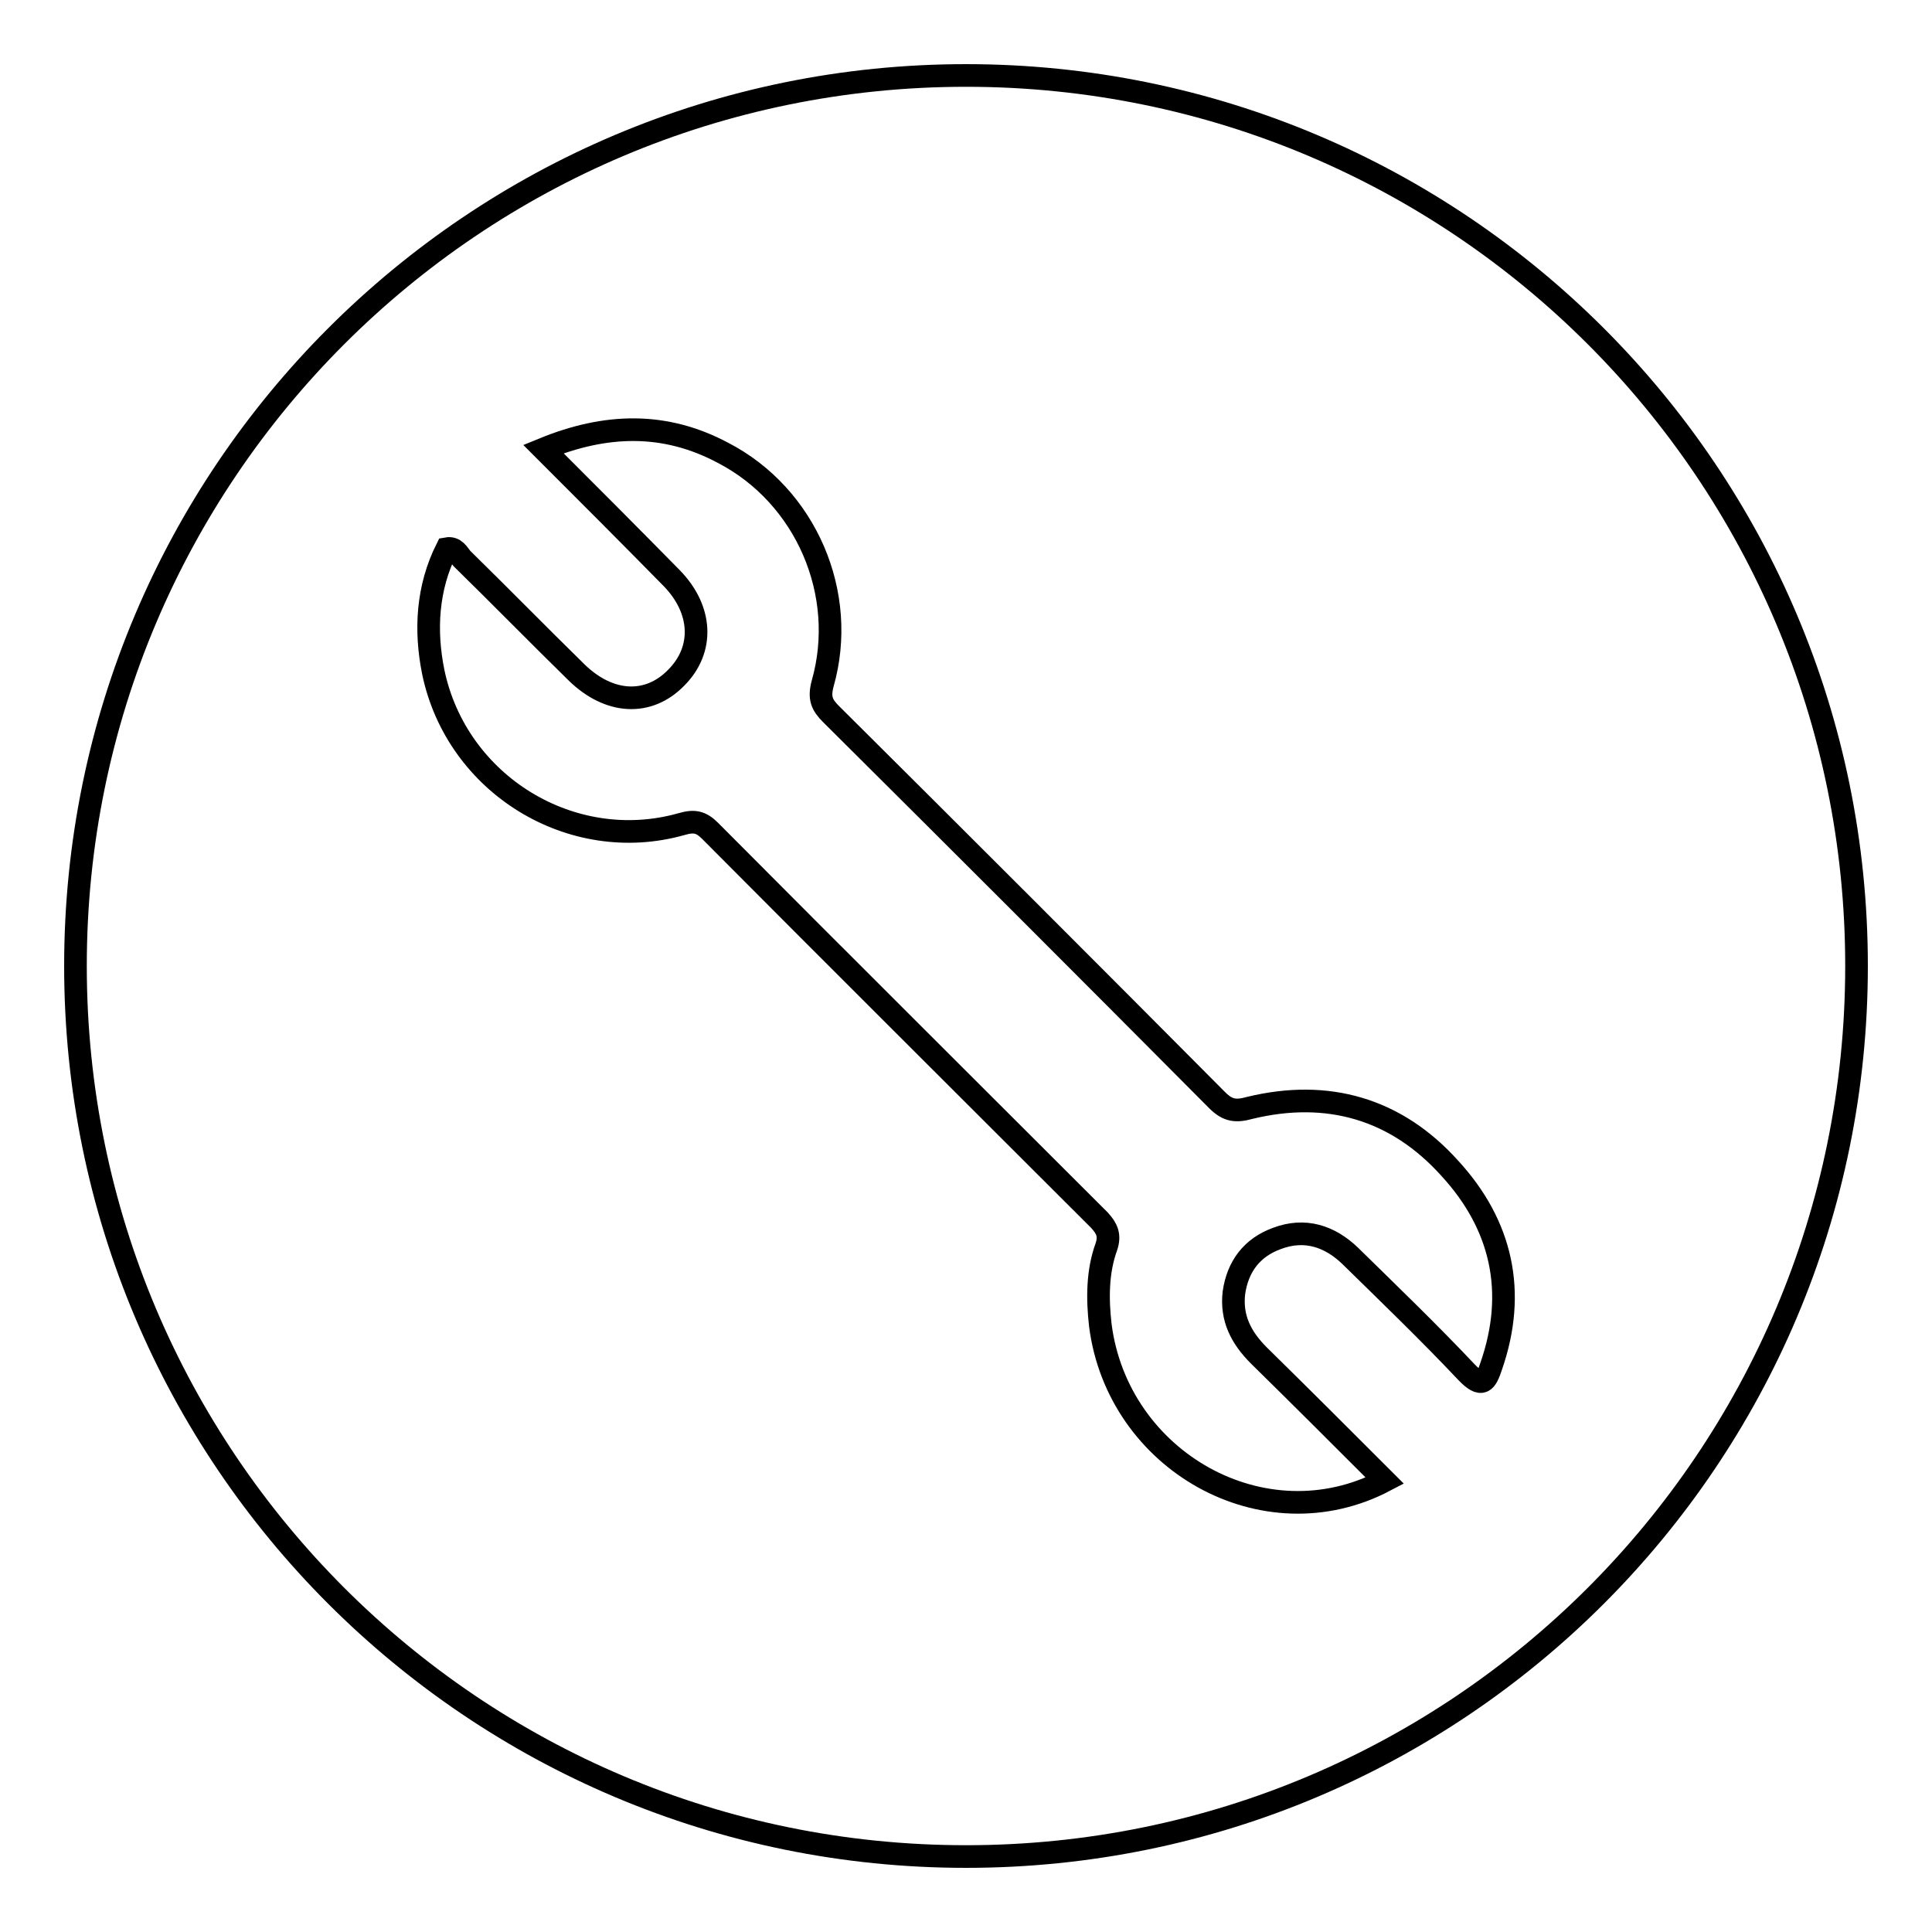 <?xml version="1.0" encoding="utf-8"?>
<!-- Svg Vector Icons : http://www.onlinewebfonts.com/icon -->
<!DOCTYPE svg PUBLIC "-//W3C//DTD SVG 1.1//EN" "http://www.w3.org/Graphics/SVG/1.1/DTD/svg11.dtd">
<svg version="1.1" xmlns="http://www.w3.org/2000/svg" xmlns:xlink="http://www.w3.org/1999/xlink" x="0px" y="0px" viewBox="0 0 256 256" enable-background="new 0 0 256 256" xml:space="preserve">
<g><g><path stroke-width="3" fill-opacity="0" stroke="#000000"  d="M128,10C62.8,10,10,62.8,10,128c0,65.2,52.8,118,118,118c65.2,0,118-52.8,118-118C246,62.8,193.2,10,128,10z M197.6,181c-0.7,2.1-1.2,3-3.3,0.8c-5-5.3-10.2-10.3-15.4-15.4c-2.7-2.6-6-3.7-9.7-2.3c-3.3,1.2-5.2,3.7-5.7,7.2c-0.4,3.4,1,6,3.3,8.3c5.5,5.4,11,10.9,16.7,16.6c-16,8.4-35.4-2.6-37.7-20.6c-0.4-3.5-0.4-7.1,0.8-10.4c0.5-1.5,0.1-2.4-0.9-3.5c-17.2-17.2-34.5-34.4-51.6-51.6c-1.2-1.2-2.1-1.4-3.8-0.9C75.8,113.3,60.5,104,57.4,89c-1.1-5.5-0.8-11.1,1.8-16.3c1.1-0.2,1.5,0.7,2,1.3c5.1,5,10.1,10.1,15.2,15.1c4.3,4.2,9.5,4.5,13.2,0.7c3.7-3.7,3.5-9-0.6-13.2C83.5,71,78,65.5,72,59.5c8.3-3.4,16.1-3.6,23.8,0.5c11,5.7,16.6,18.7,13.2,30.6c-0.5,1.9-0.1,2.8,1.1,4c17.1,17,34.2,34.1,51.2,51.2c1.4,1.4,2.5,1.5,4.3,1c10.3-2.5,19.4,0.1,26.5,8C199,162.3,201,171.2,197.6,181z"/></g></g>
</svg>